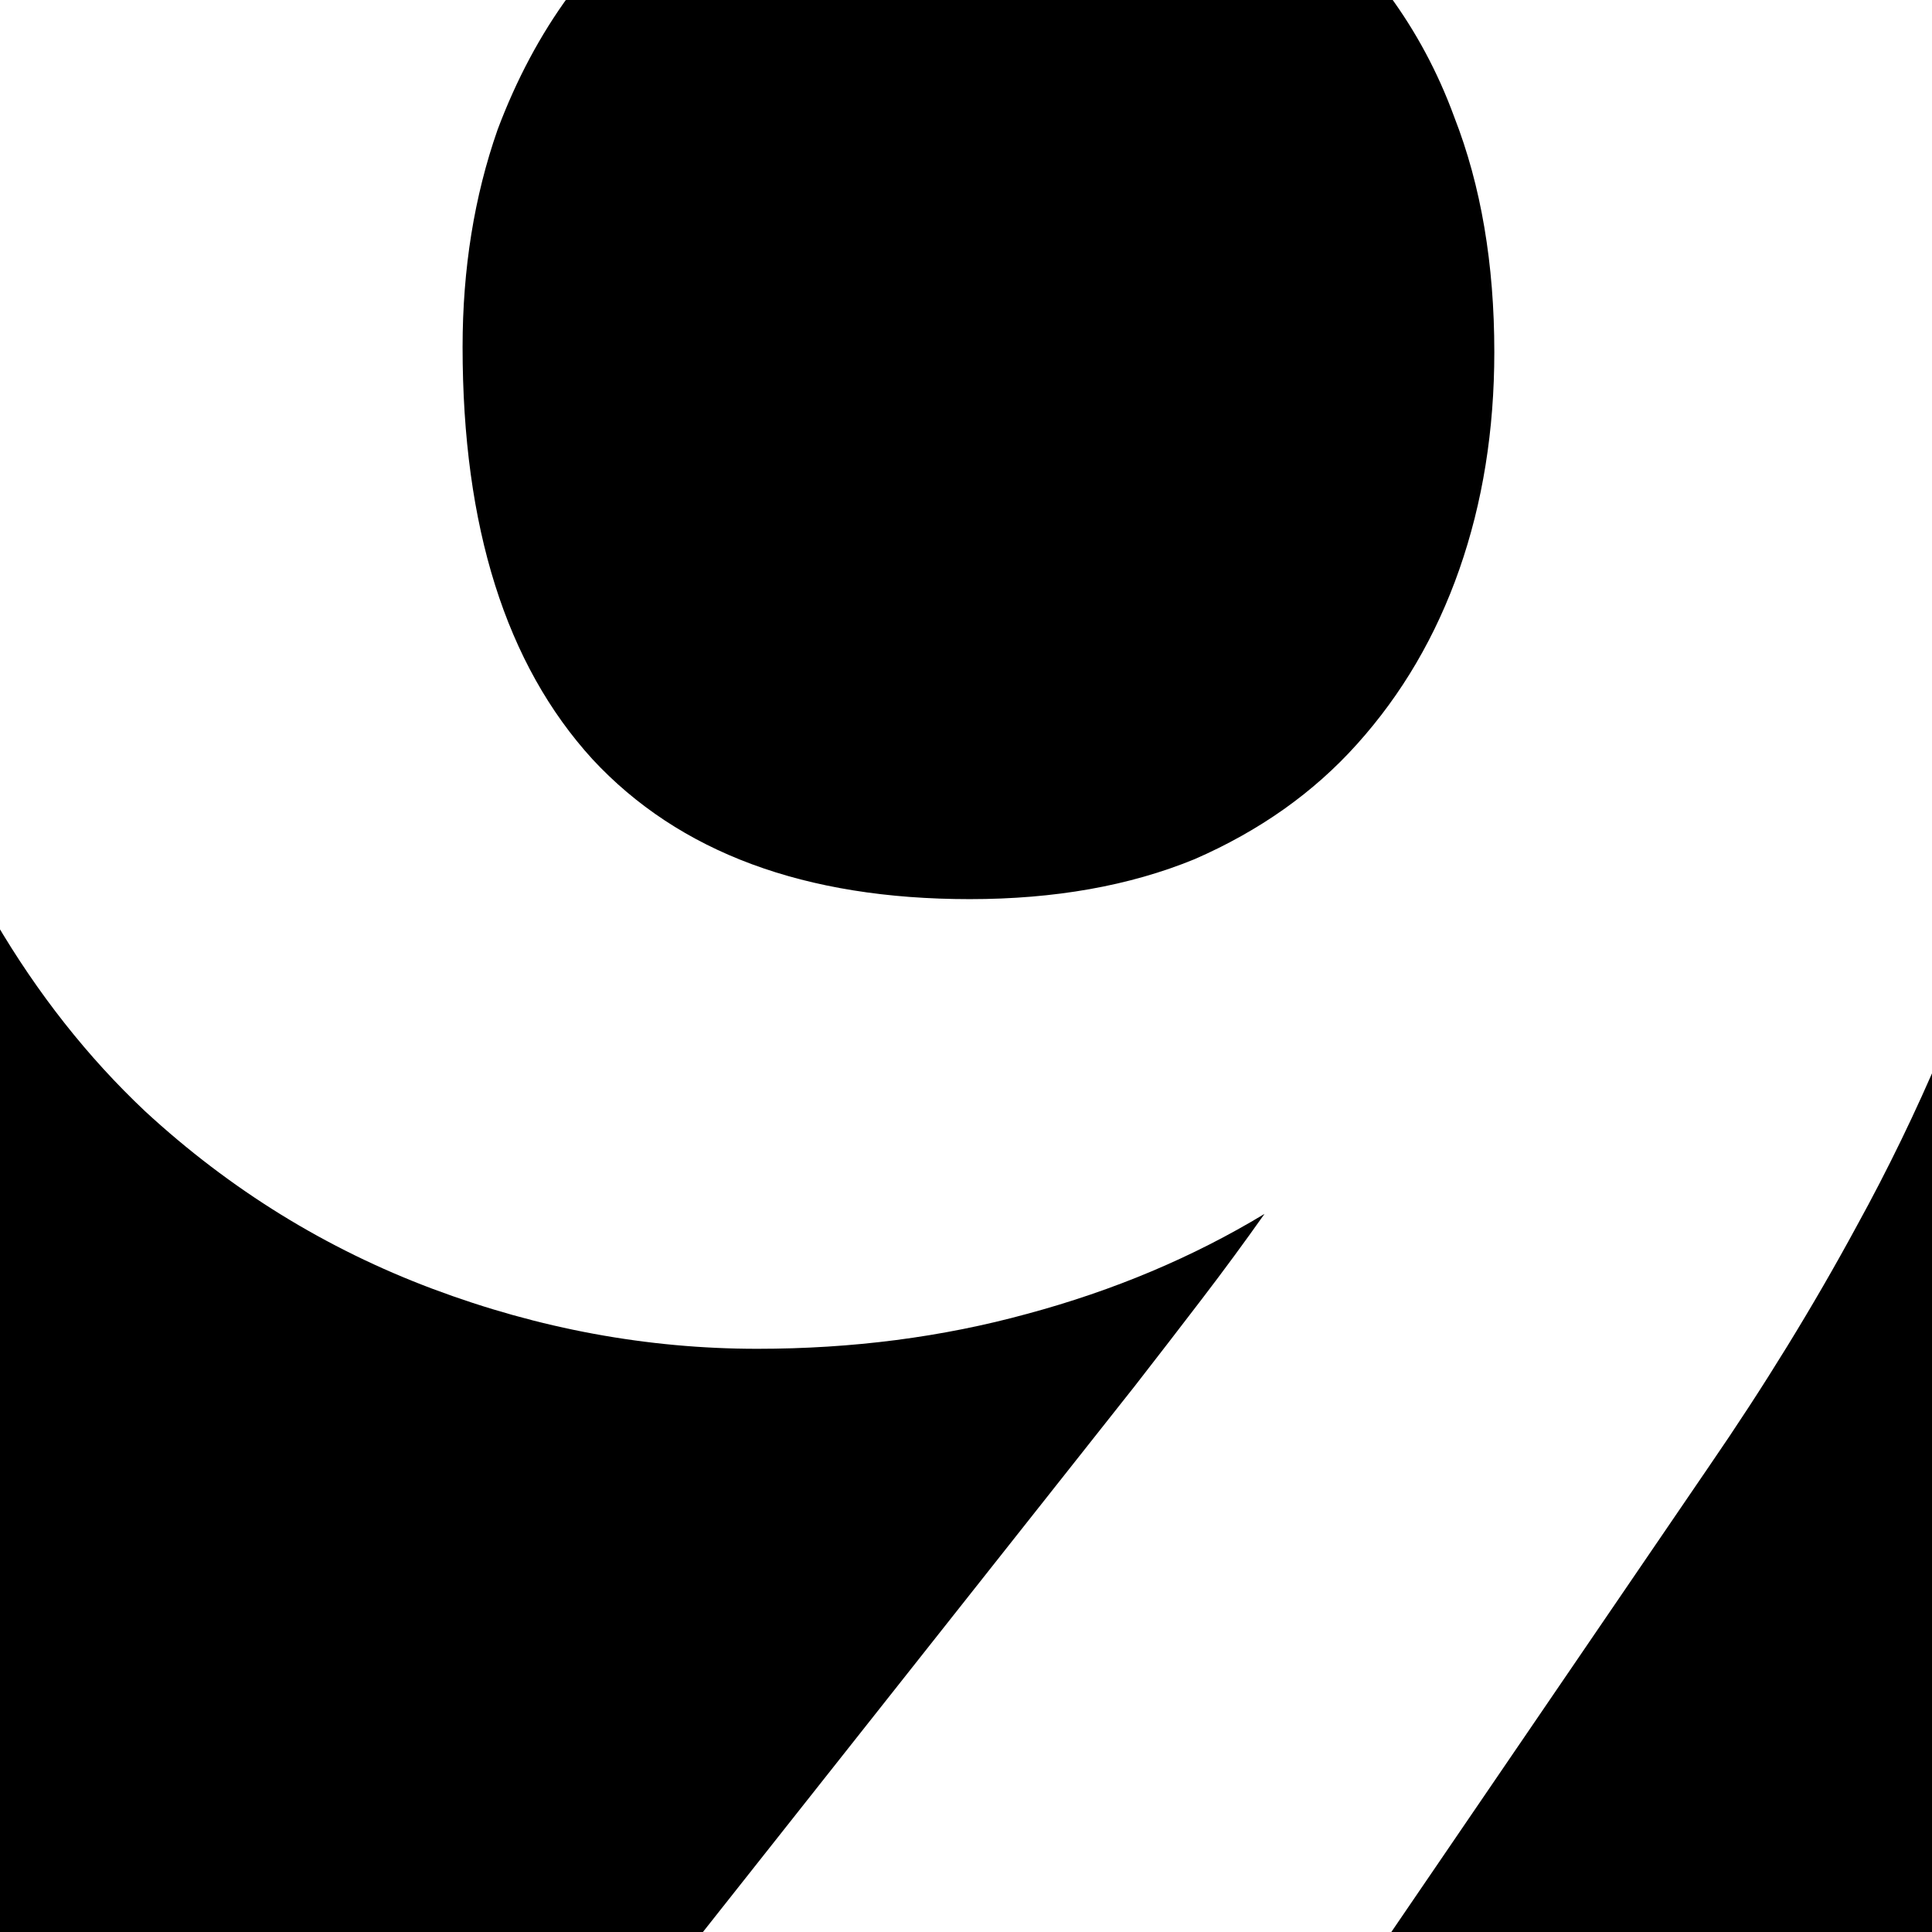 <?xml version="1.0" encoding="UTF-8" standalone="no"?>
<!-- Created with Inkscape (http://www.inkscape.org/) -->

<svg
   width="148"
   height="148"
   viewBox="0 0 148 148"
   version="1.1"
   id="svg5"
   sodipodi:docname="icon.svg"
   inkscape:version="1.4 (e7c3feb100, 2024-10-09)"
   inkscape:export-filename="../index.html"
   inkscape:export-xdpi="157.53847"
   inkscape:export-ydpi="157.53847"
   xmlns:inkscape="http://www.inkscape.org/namespaces/inkscape"
   xmlns:sodipodi="http://sodipodi.sourceforge.net/DTD/sodipodi-0.dtd"
   xmlns="http://www.w3.org/2000/svg"
   xmlns:svg="http://www.w3.org/2000/svg">
  <sodipodi:namedview
     id="namedview7"
     pagecolor="#ffffff"
     bordercolor="#000000"
     borderopacity="0.25"
     inkscape:showpageshadow="2"
     inkscape:pageopacity="0.0"
     inkscape:pagecheckerboard="0"
     inkscape:deskcolor="#d1d1d1"
     inkscape:document-units="px"
     showgrid="false"
     inkscape:zoom="2.8284273"
     inkscape:cx="75.130092"
     inkscape:cy="59.396967"
     inkscape:window-width="1536"
     inkscape:window-height="795"
     inkscape:window-x="0"
     inkscape:window-y="0"
     inkscape:window-maximized="1"
     inkscape:current-layer="layer1" />
  <defs
     id="defs2">
    <clipPath
       clipPathUnits="userSpaceOnUse"
       id="clipPath1">
      <rect
         style="fill:#f6f5f4;stroke:none;stroke-width:1;stroke-linecap:round"
         id="rect3"
         width="156"
         height="156"
         x="0"
         y="0" />
    </clipPath>
    <clipPath
       clipPathUnits="userSpaceOnUse"
       id="clipPath5">
      <rect
         style="opacity:0.988;fill:#f6f5f4;stroke-width:1;stroke-linecap:round"
         id="rect6"
         width="43.167"
         height="43.167"
         x="183.645"
         y="11.26" />
    </clipPath>
    <clipPath
       clipPathUnits="userSpaceOnUse"
       id="clipPath6">
      <rect
         style="opacity:0.988;fill:#f6f5f4;stroke-width:1;stroke-linecap:round"
         id="rect7"
         width="148"
         height="148"
         x="4"
         y="4" />
    </clipPath>
  </defs>
  <g
     inkscape:label="Layer 1"
     inkscape:groupmode="layer"
     id="layer1"
     transform="translate(-4,-4)">
    <rect
       style="fill:#ffffff;stroke-width:3.78;stroke-linecap:round;paint-order:stroke fill markers"
       id="rect1"
       width="148"
       height="148"
       x="4"
       y="4"
       ry="0" />
    <path
       id="path2"
       style="color:#000000;fill:#000000;stroke-width:3.429;-inkscape-stroke:none"
       d="m 47.61,3.633 c -2.227,3.039 -4.057,6.475 -5.494,10.305 -1.786,5.103 -2.68,10.652 -2.68,16.648 0,13.778 3.318,24.305 9.952,31.577 6.634,7.144 16.267,10.715 28.897,10.715 6.506,0 12.246,-1.019 17.222,-3.06 4.975,-2.169 9.121,-5.104 12.438,-8.804 3.445,-3.827 6.06,-8.292 7.846,-13.395 1.786,-5.103 2.68,-10.654 2.68,-16.65 0,-6.762 -1.021,-12.756 -3.062,-17.987 C 114.13,9.483 112.445,6.389 110.423,3.633 Z M 3.633,74.577 V 152.707 H 57.288 l 33.628,-42.513 c 1.786,-2.296 3.508,-4.529 5.166,-6.698 1.659,-2.169 3.253,-4.336 4.784,-6.505 -5.486,3.317 -11.544,5.869 -18.178,7.655 -6.506,1.786 -13.397,2.678 -20.669,2.678 -8.42,-10e-6 -16.712,-1.531 -24.877,-4.592 C 28.977,99.669 21.641,95.141 15.134,89.145 10.704,84.975 6.88,80.108 3.633,74.577 Z M 152.707,84.584 c -1.916,4.516 -4.068,8.973 -6.487,13.363 -3.317,6.124 -7.081,12.248 -11.291,18.372 l -24.829,36.388 h 42.607 z" />
  </g>
</svg>
